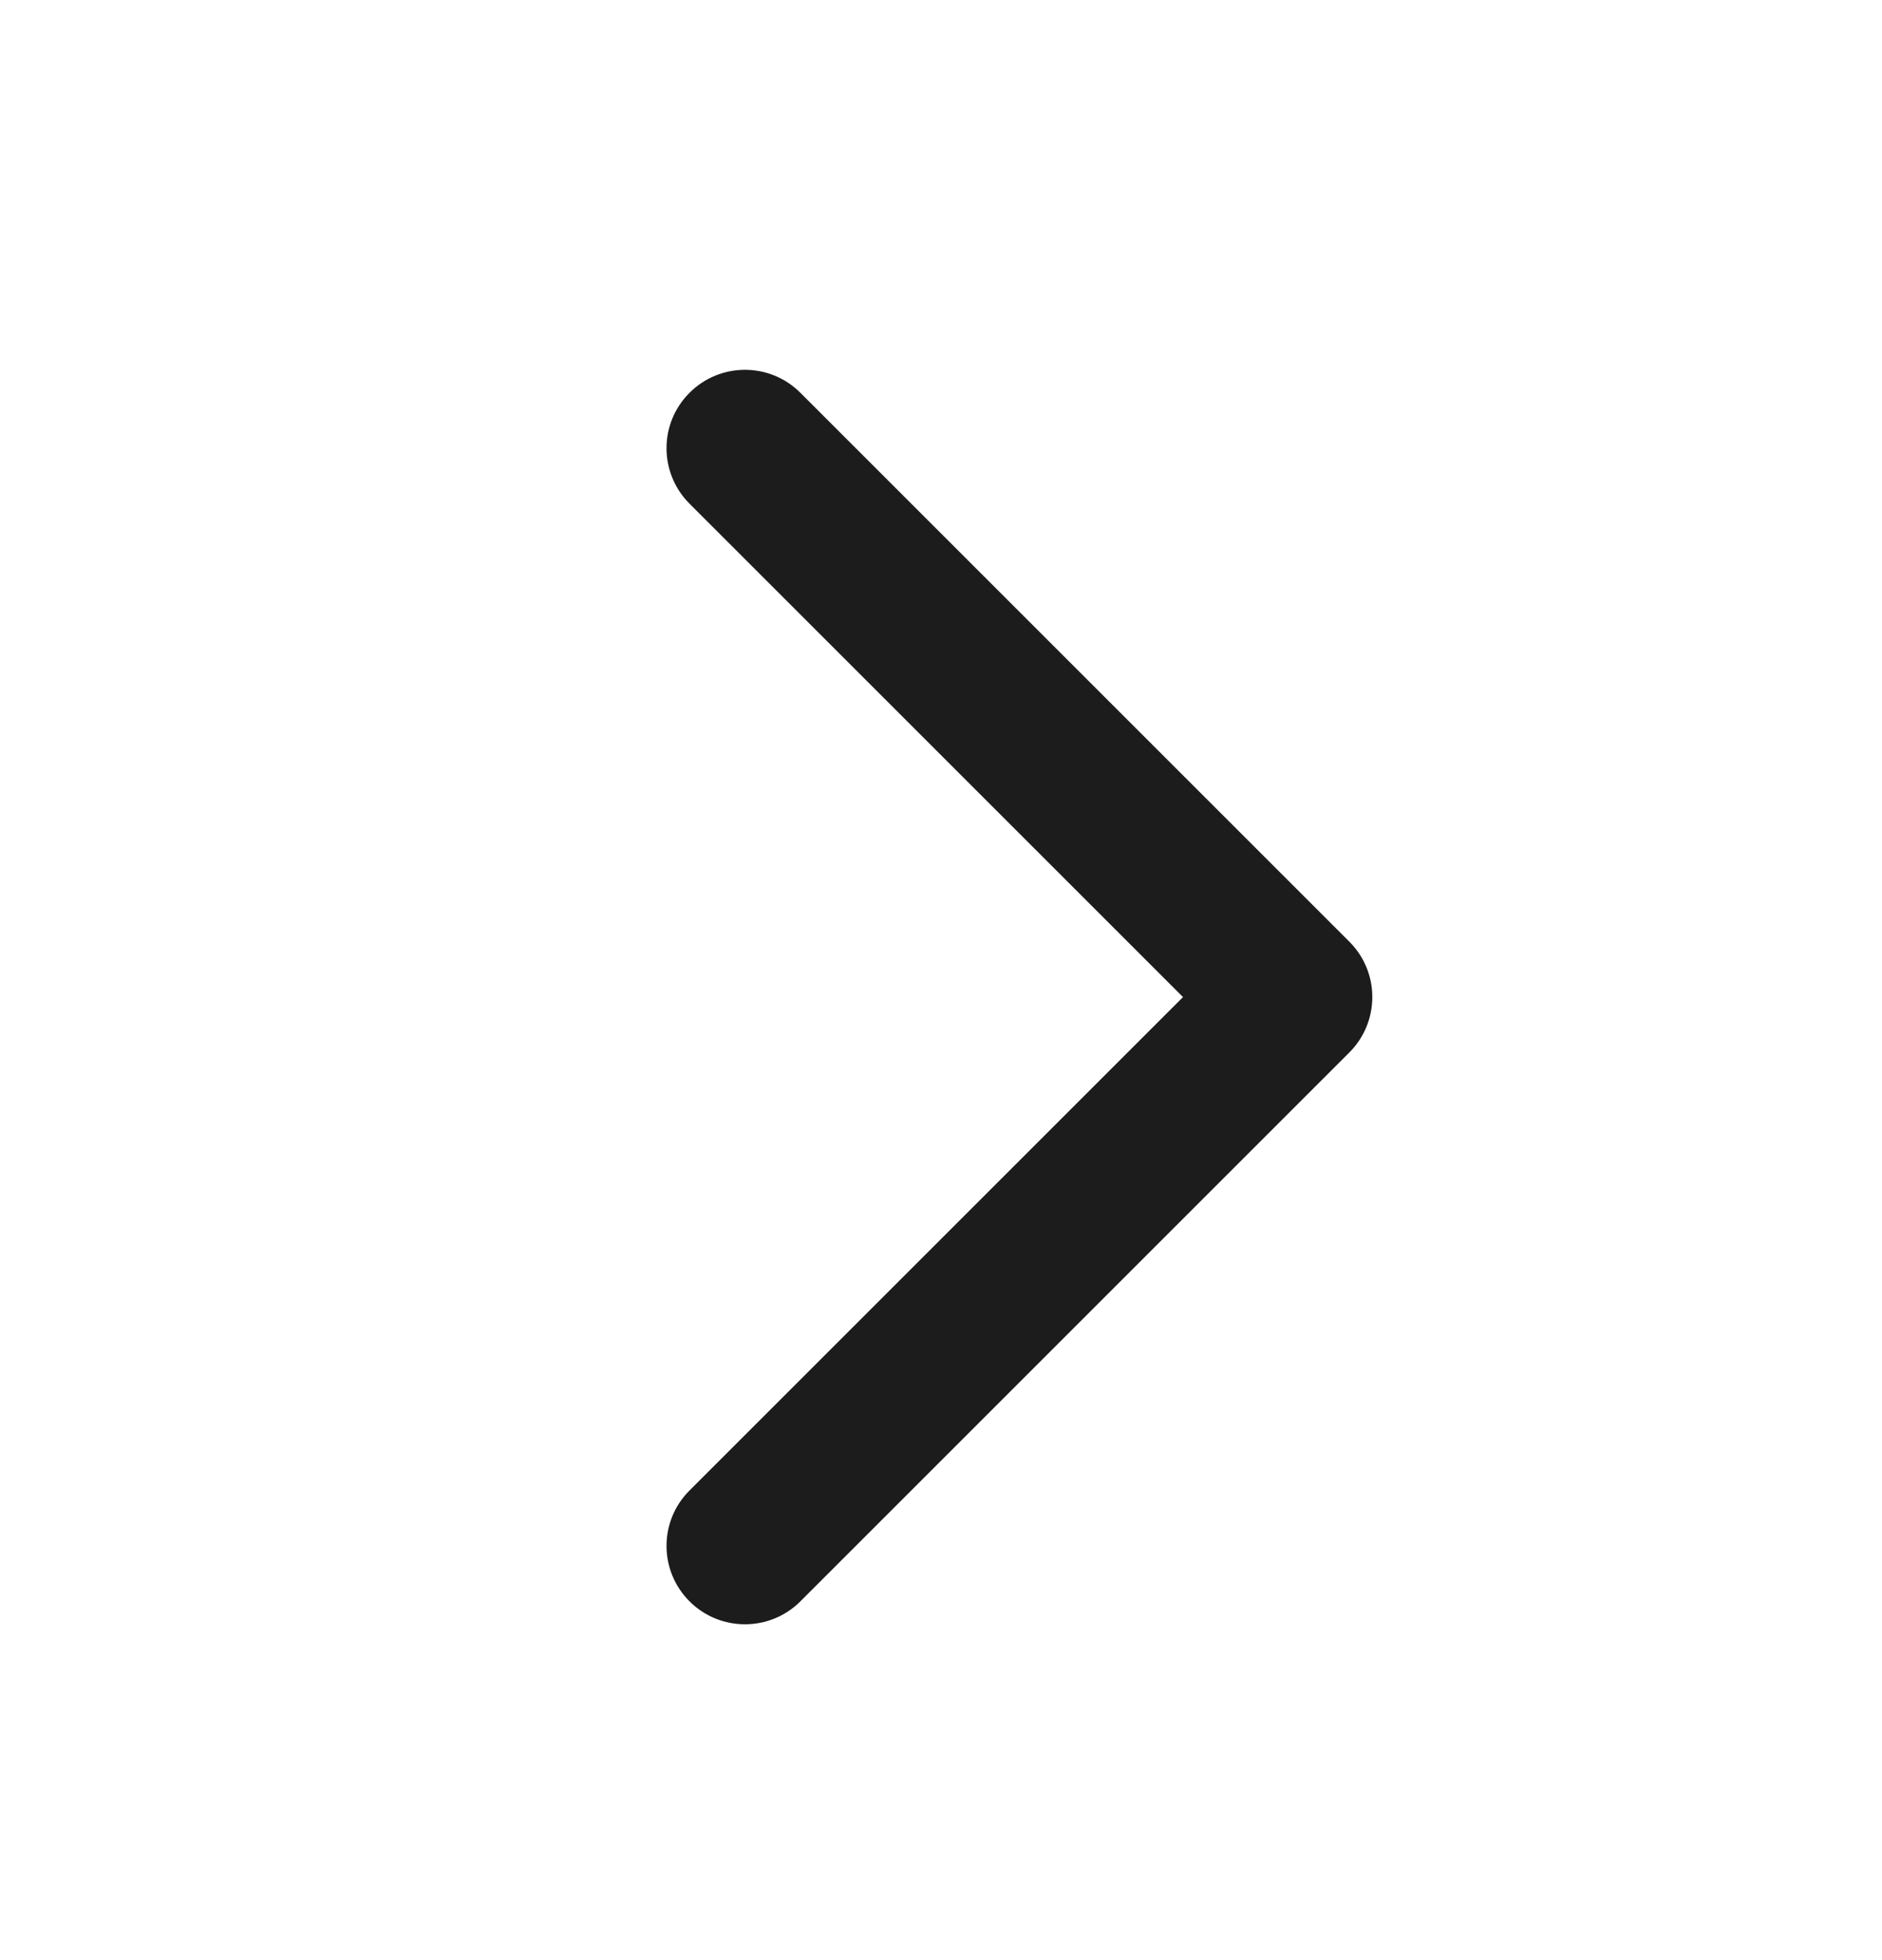 <svg width="24" height="25" viewBox="0 0 24 25" fill="none" xmlns="http://www.w3.org/2000/svg">
<path fill-rule="evenodd" clip-rule="evenodd" d="M8.793 20.424C8.402 20.033 8.402 19.4 8.793 19.01L15.086 12.717L8.793 6.424C8.402 6.033 8.402 5.4 8.793 5.01C9.183 4.619 9.817 4.619 10.207 5.01L17.207 12.01C17.598 12.4 17.598 13.033 17.207 13.424L10.207 20.424C9.817 20.814 9.183 20.814 8.793 20.424Z" fill="#1B1C1B"/>
</svg>
